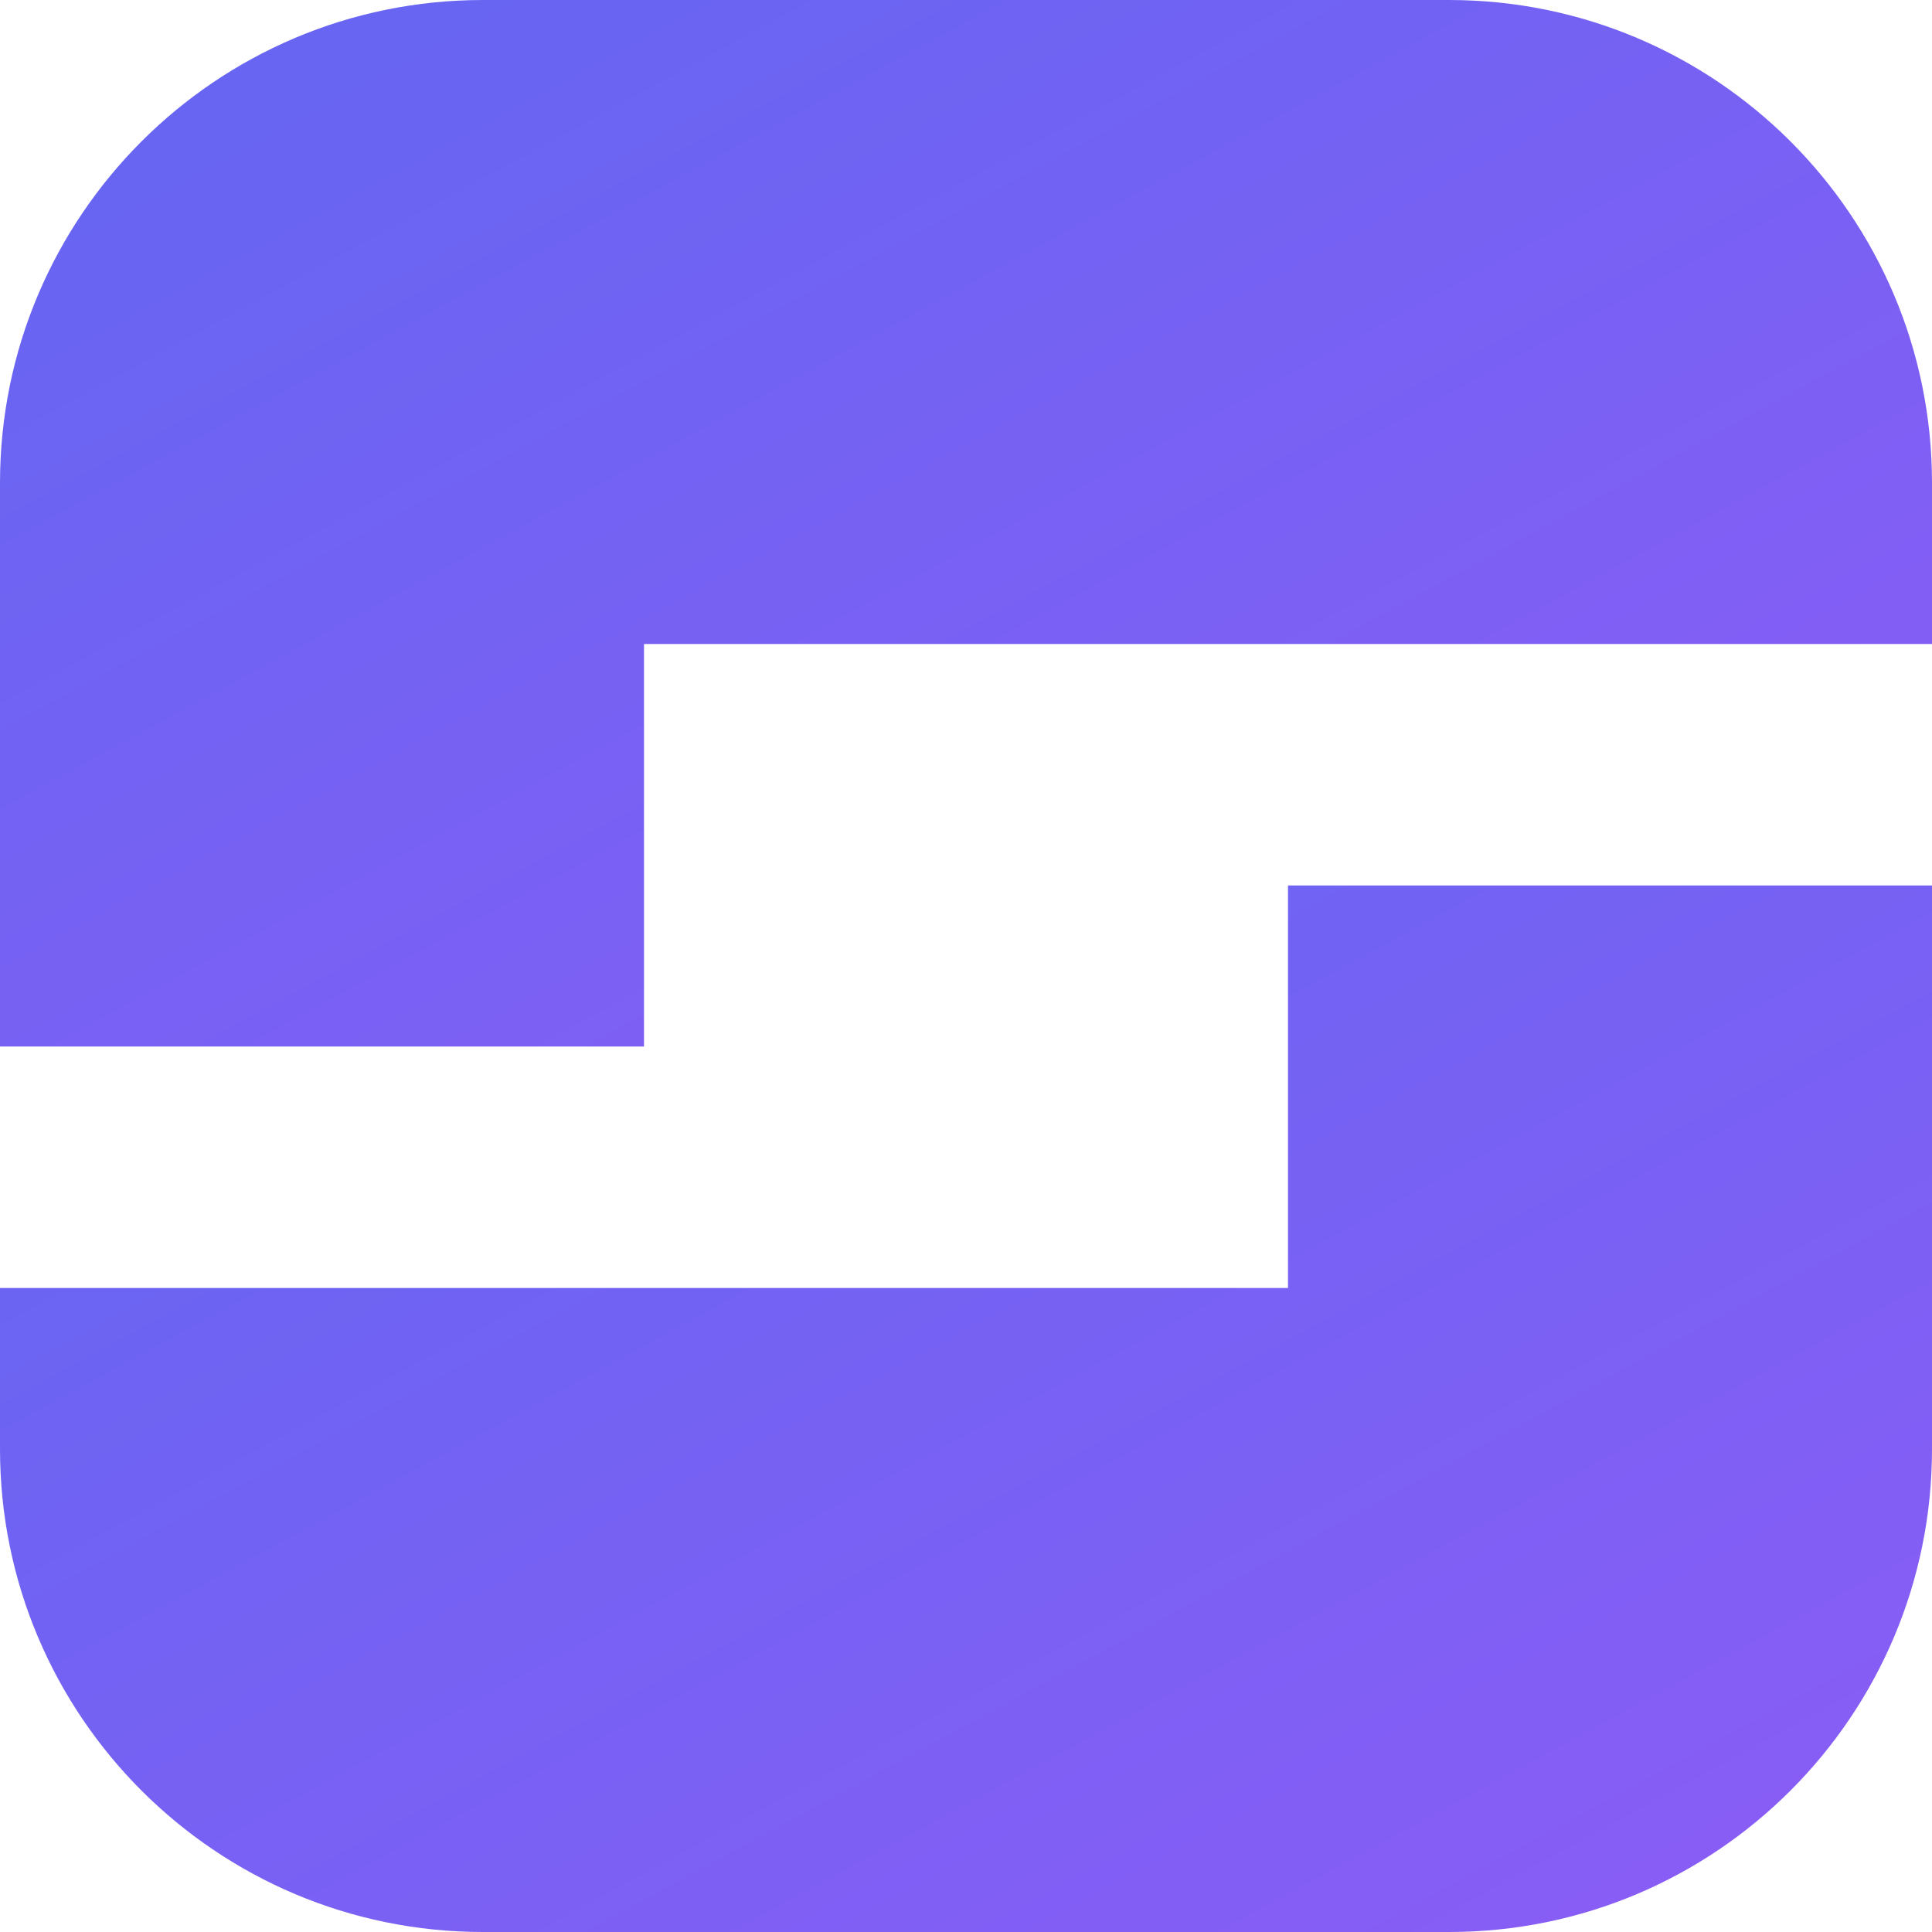 <svg width="32" height="32" viewBox="0 0 240 240" fill="none" xmlns="http://www.w3.org/2000/svg">
<defs>
<linearGradient id="solokit-gradient" x1="0%" y1="0%" x2="100%" y2="100%">
<stop offset="0%" style="stop-color:#6366f1;stop-opacity:1" />
<stop offset="100%" style="stop-color:#8b5cf6;stop-opacity:1" />
</linearGradient>
</defs>
<path d="M180 0C213.137 0 240 26.863 240 60V80H80V130H0V60C0 26.863 26.863 0 60 0H180Z" fill="url(#solokit-gradient)"/>
<path d="M60 240C26.863 240 0 213.137 0 180V160L160 160V110H240V180C240 213.137 213.137 240 180 240H60Z" fill="url(#solokit-gradient)"/>
</svg>
